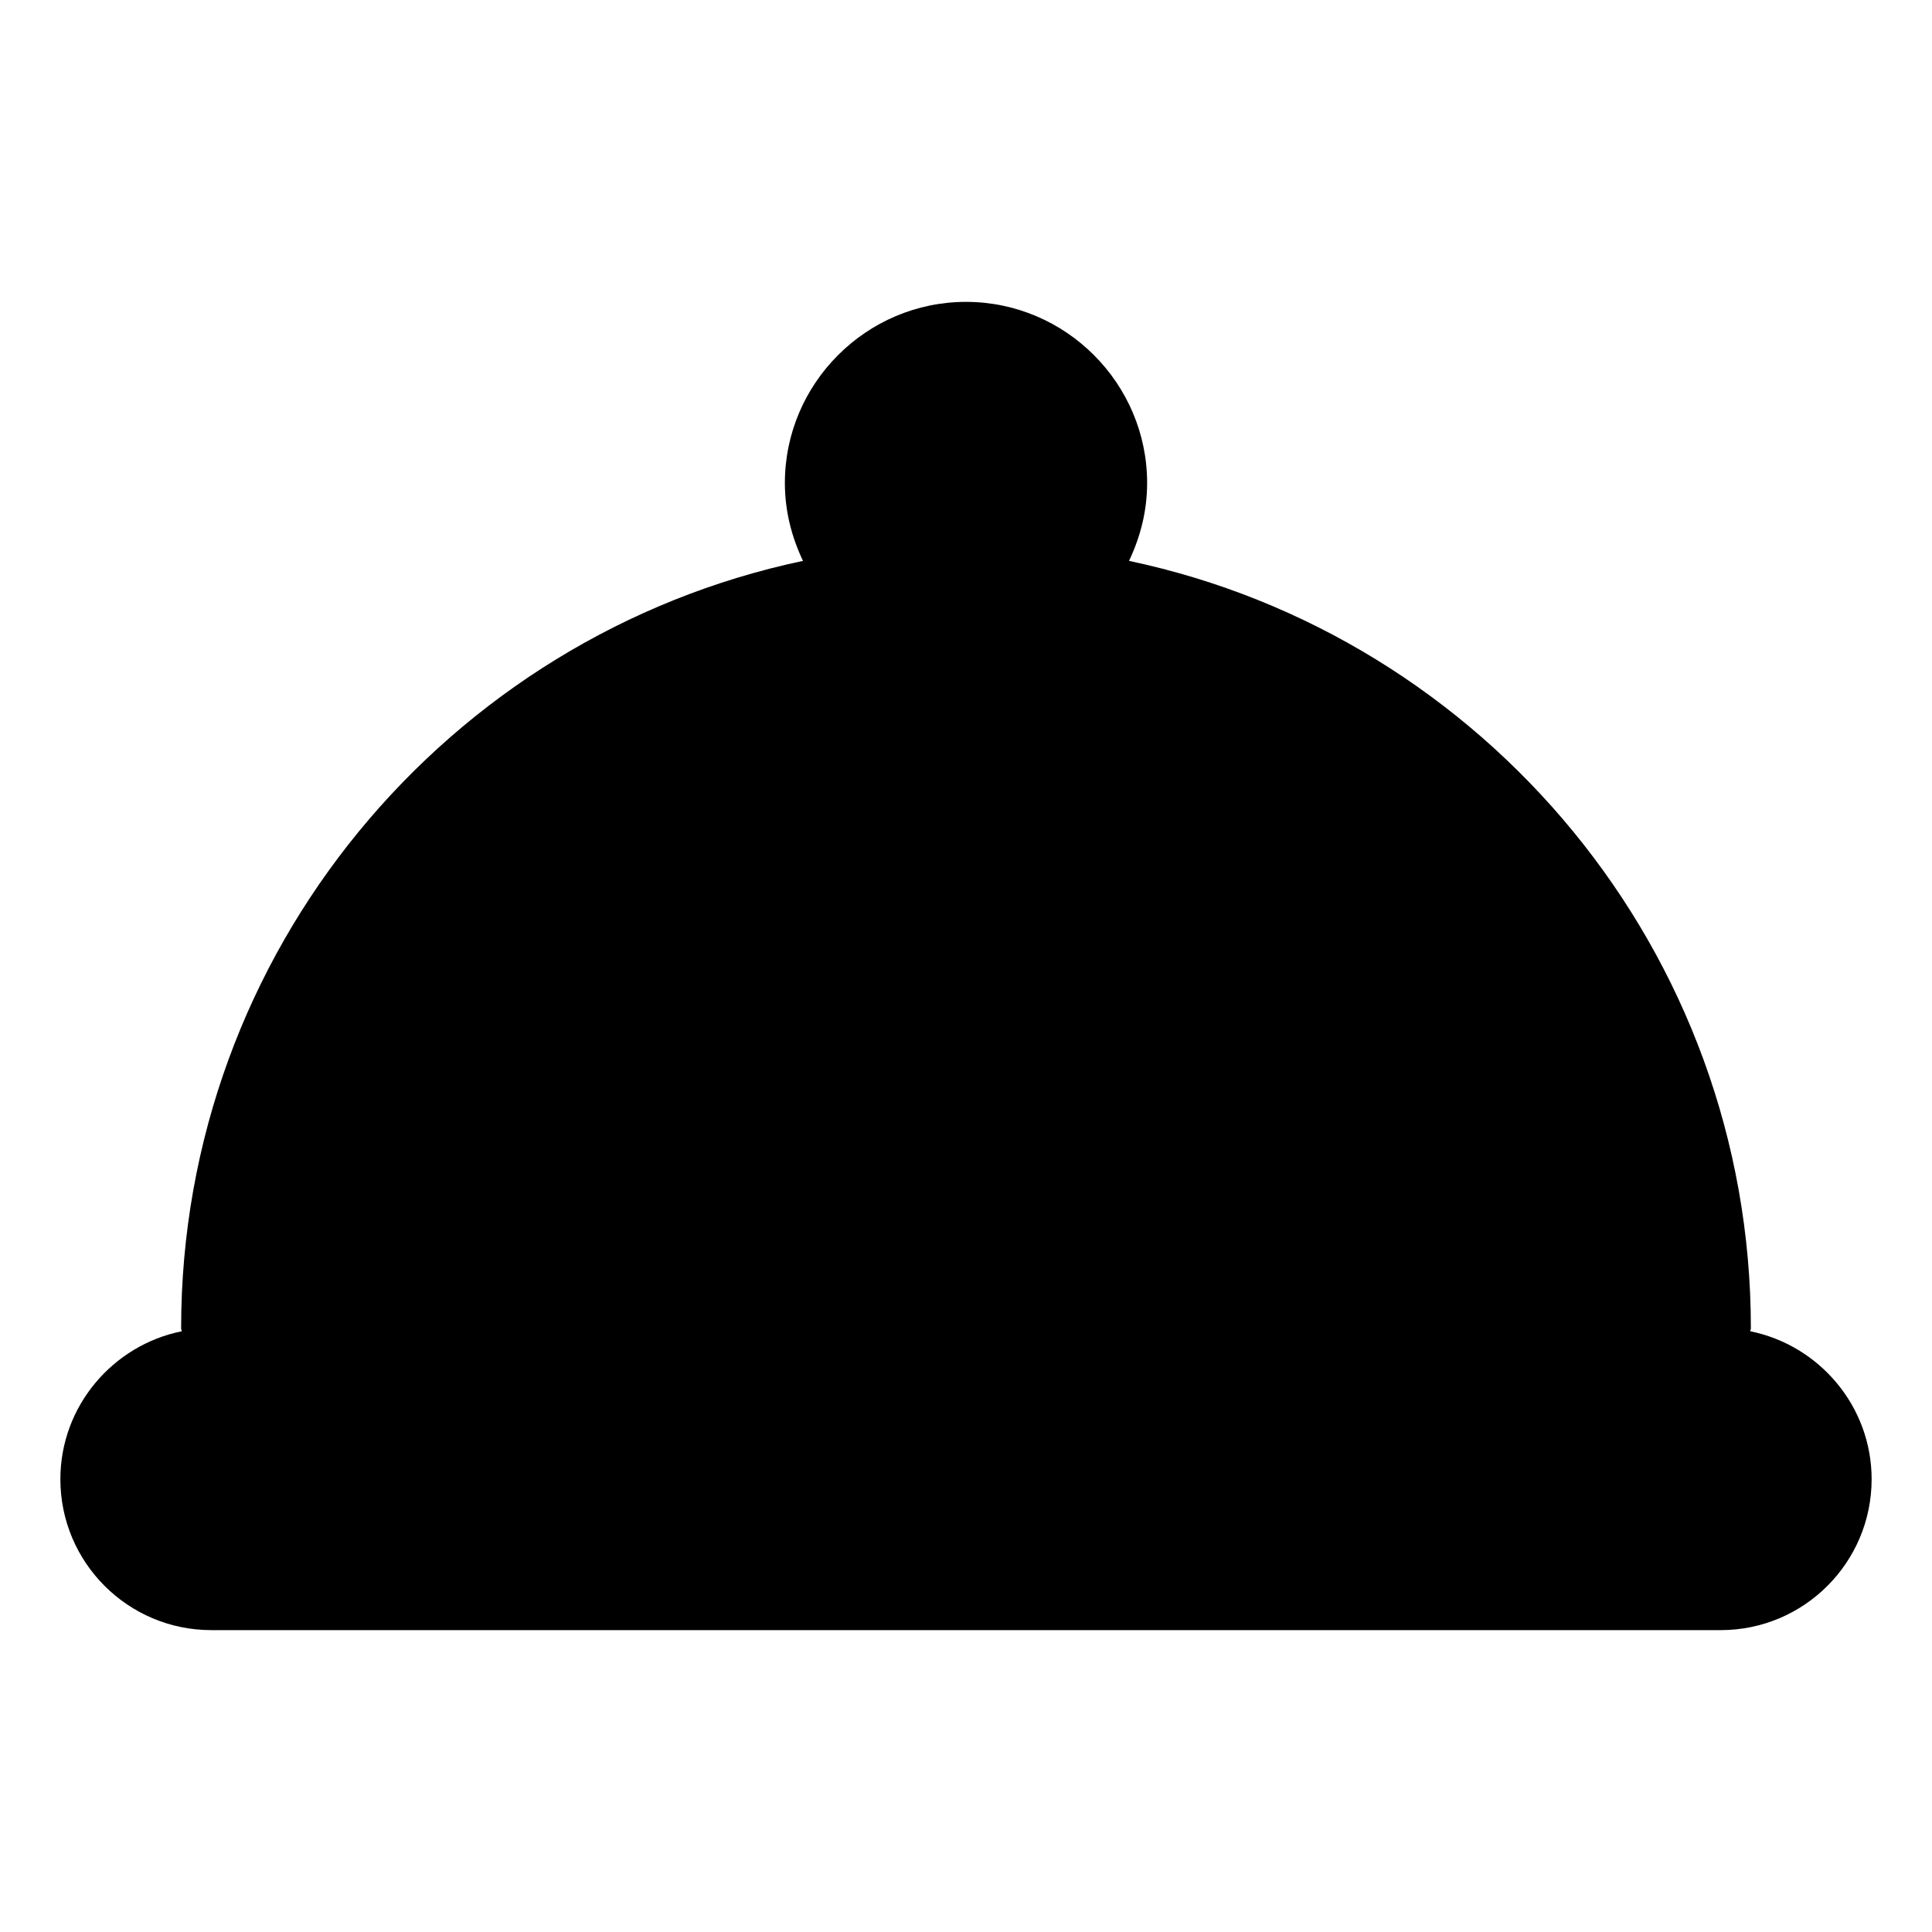 <?xml version="1.0" ?>

<svg width="800px" height="800px" viewBox="0 0 32 32" version="1.1" xml:space="preserve" xmlns="http://www.w3.org/2000/svg" xmlns:xlink="http://www.w3.org/1999/xlink">
<style type="text/css">
	.st0{stroke:#231F20;stroke-width:2;stroke-linecap:round;stroke-linejoin:round;stroke-miterlimit:10;}
</style>
<g id="Musik_icon">
<path d="M28.99,22.05c0-0.02,0.01-0.03,0.01-0.05c0-6.24-4.42-11.47-10.3-12.71C18.89,8.89,19,8.46,19,8c0-1.65-1.35-3-3-3   s-3,1.35-3,3c0,0.46,0.11,0.89,0.3,1.29C7.42,10.53,3,15.76,3,22c0,0.02,0.01,0.03,0.01,0.05C1.87,22.28,1,23.29,1,24.5   C1,25.88,2.12,27,3.5,27h25c1.38,0,2.5-1.12,2.5-2.5C31,23.29,30.13,22.28,28.99,22.05z"/>
</g>
</svg>